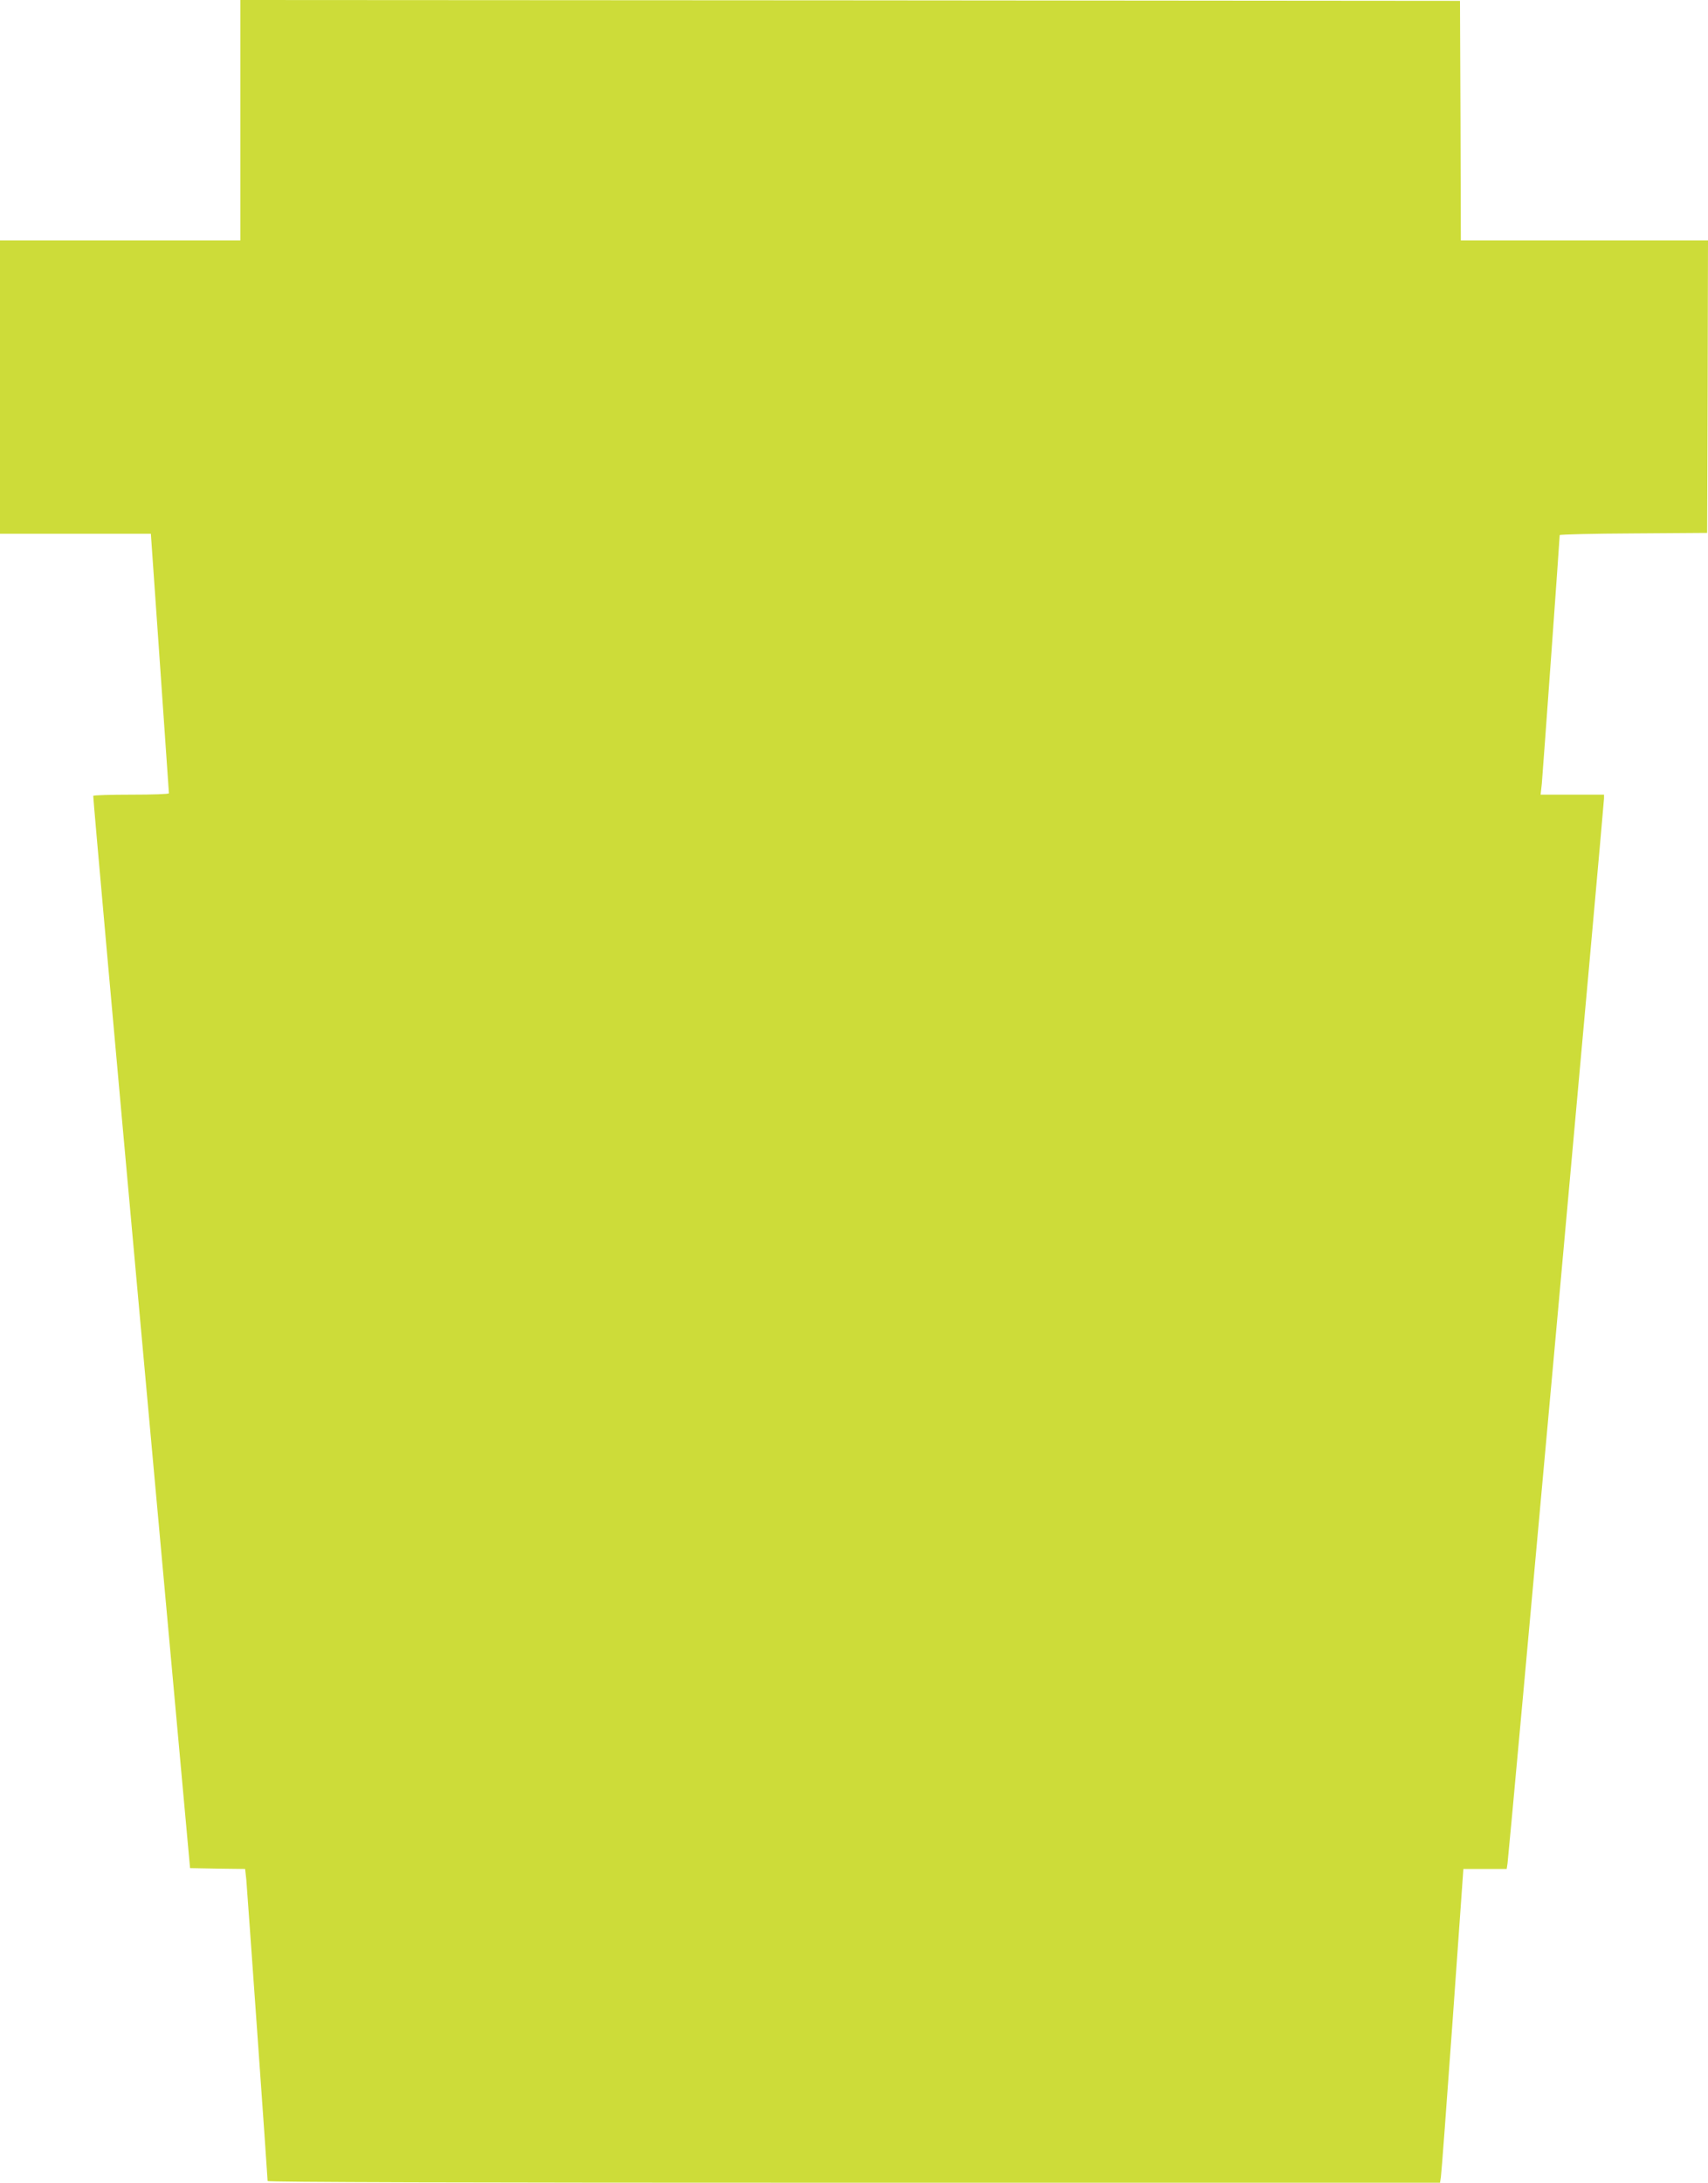 <?xml version="1.0" standalone="no"?>
<!DOCTYPE svg PUBLIC "-//W3C//DTD SVG 20010904//EN"
 "http://www.w3.org/TR/2001/REC-SVG-20010904/DTD/svg10.dtd">
<svg version="1.0" xmlns="http://www.w3.org/2000/svg"
 width="1002pt" height="1280pt" viewBox="0 0 1002 1280"
 preserveAspectRatio="xMidYMid meet">
<g transform="translate(0,1280) scale(0.1,-0.1)"
fill="#cddc39" stroke="none">
<path d="M1410 12095 l0 -705 -705 0 -705 0 0 -860 0 -860 443 0 442 0 53
-758 c29 -416 53 -760 53 -764 -1 -5 -100 -8 -220 -8 -121 0 -222 -3 -224 -7
-2 -5 125 -1421 282 -3148 l286 -3140 162 -3 161 -2 7 -63 c5 -58 125 -1745
125 -1767 0 -7 1134 -10 3439 -10 l3439 0 5 33 c3 17 34 431 69 920 l63 887
127 0 127 0 5 33 c7 39 566 6212 566 6245 l0 22 -186 0 -186 0 7 63 c5 53 105
1439 105 1459 0 4 195 9 433 10 l432 3 3 858 2 857 -725 0 -725 0 -2 703 -3
702 -3577 3 -3578 2 0 -705z"/>
</g>
</svg>
